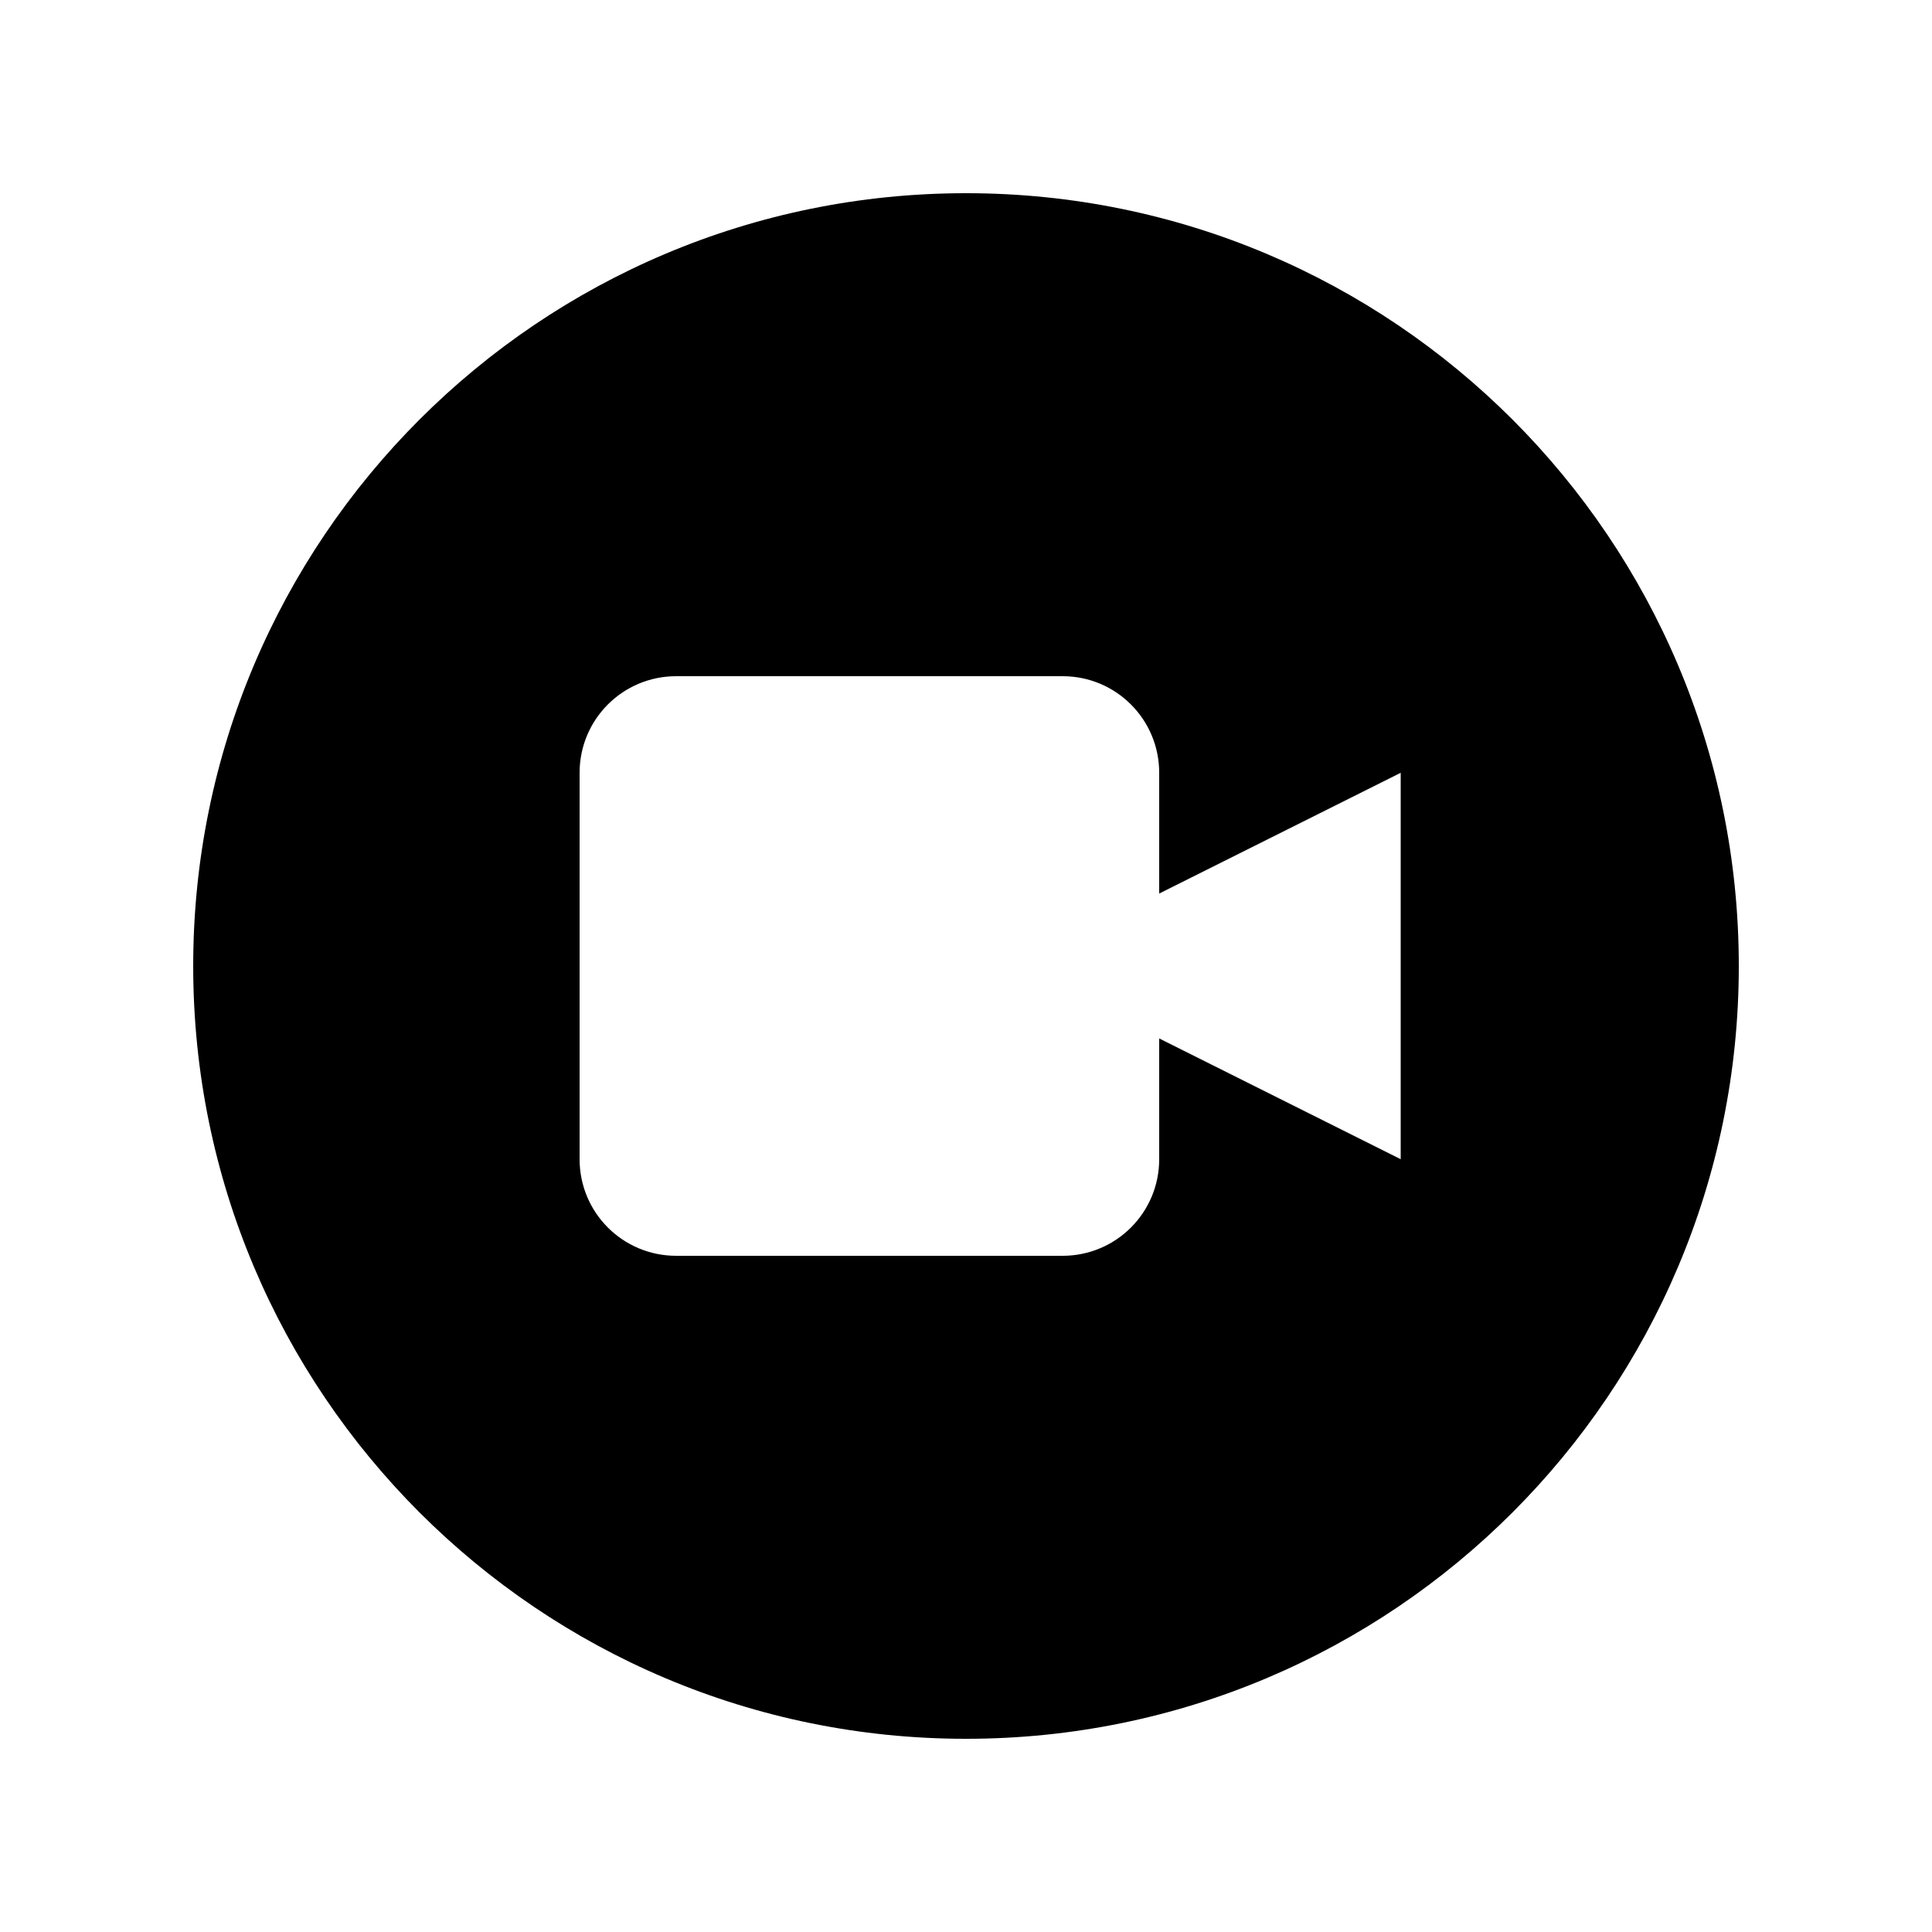 <svg xmlns="http://www.w3.org/2000/svg" viewBox="0 0 640 640"><!--! Font Awesome Pro 7.1.0 by @fontawesome - https://fontawesome.com License - https://fontawesome.com/license (Commercial License) Copyright 2025 Fonticons, Inc. --><path fill="currentColor" d="M64 320C64 178.6 178.6 64 320 64C461.4 64 576 178.6 576 320C576 461.4 461.4 576 320 576C178.6 576 64 461.4 64 320zM192 256L192 384C192 401.7 206.3 416 224 416L352 416C369.7 416 384 401.7 384 384L384 344L464 384L464 256L384 296L384 256C384 238.3 369.7 224 352 224L224 224C206.3 224 192 238.3 192 256z"/></svg>
